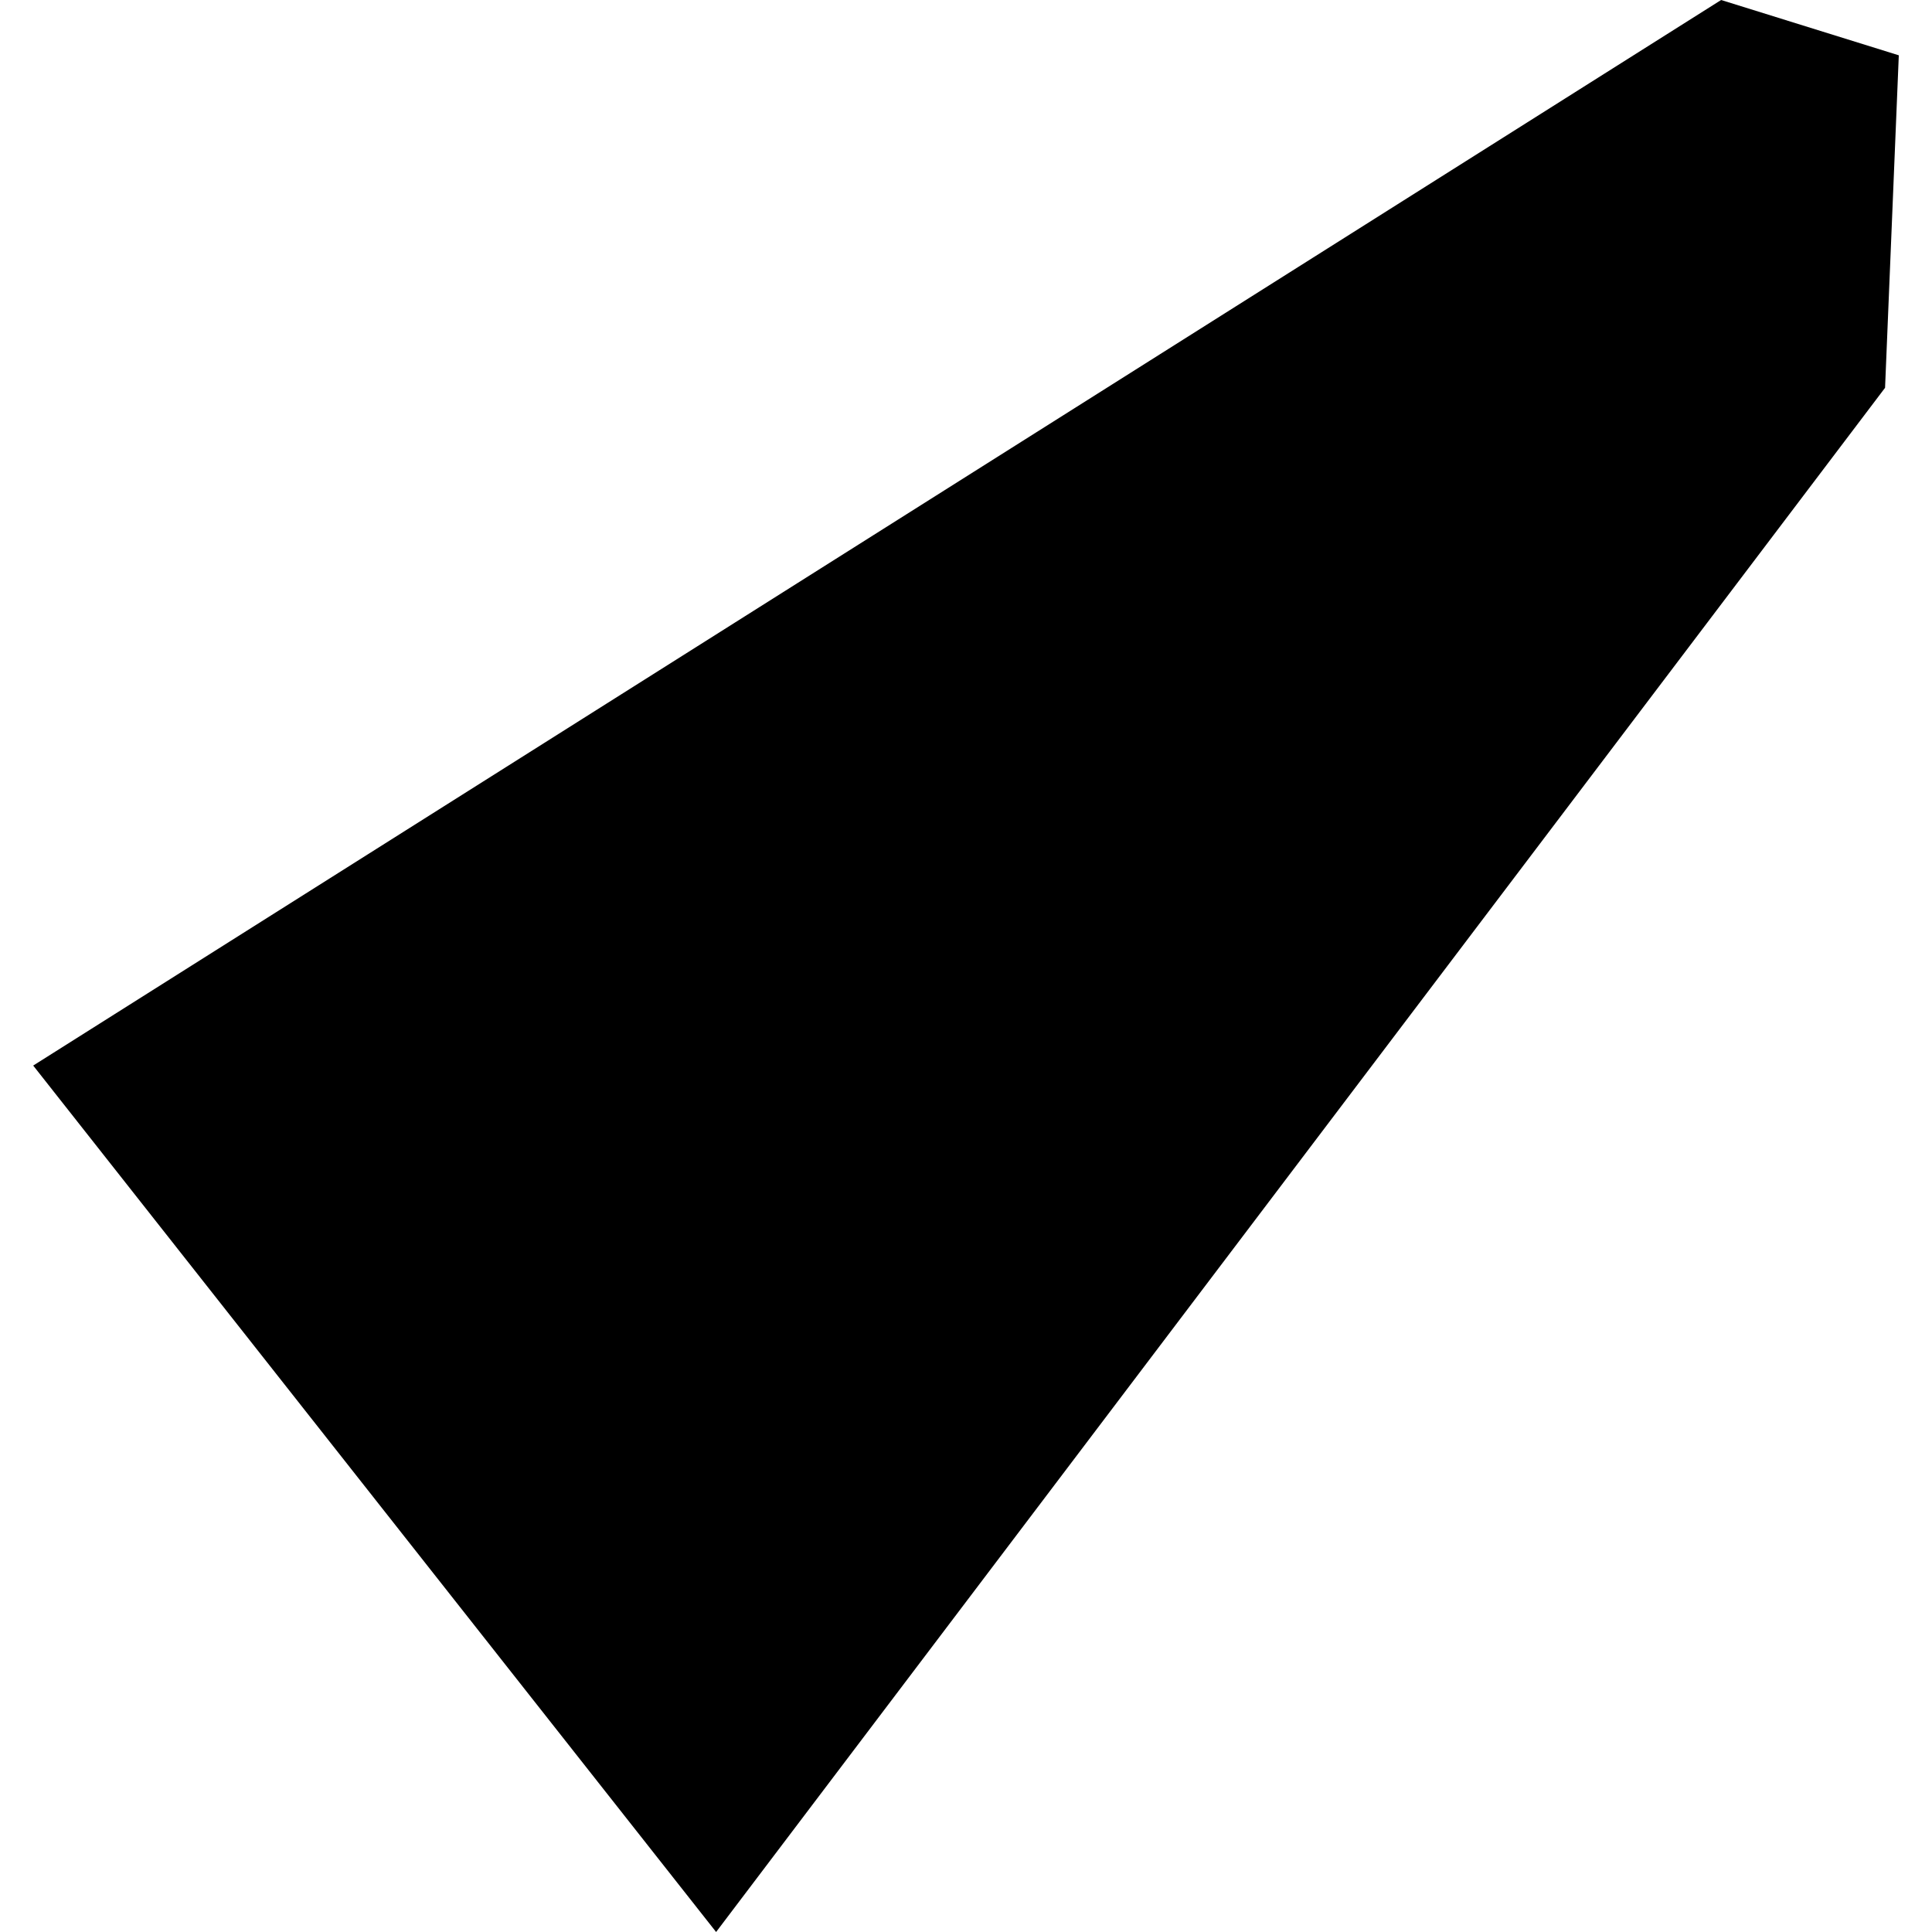 <?xml version="1.0" encoding="utf-8" standalone="no"?>
<!DOCTYPE svg PUBLIC "-//W3C//DTD SVG 1.1//EN"
  "http://www.w3.org/Graphics/SVG/1.1/DTD/svg11.dtd">
<!-- Created with matplotlib (https://matplotlib.org/) -->
<svg height="288pt" version="1.1" viewBox="0 0 288 288" width="288pt" xmlns="http://www.w3.org/2000/svg" xmlns:xlink="http://www.w3.org/1999/xlink">
 <defs>
  <style type="text/css">
*{stroke-linecap:butt;stroke-linejoin:round;}
  </style>
 </defs>
 <g id="figure_1">
  <g id="patch_1">
   <path d="M 0 288 
L 288 288 
L 288 0 
L 0 0 
z
" style="fill:none;opacity:0;"/>
  </g>
  <g id="axes_1">
   <g id="PatchCollection_1">
    <path clip-path="url(#pe0dd2718ec)" d="M 4.949 158.842 
L 106.749 288 
L 281.003 57.808 
L 283.051 8.245 
L 256.564 0 
L 4.949 158.842 
"/>
   </g>
  </g>
 </g>
 <defs>
  <clipPath id="pe0dd2718ec">
   <rect height="288" width="278.101" x="4.949" y="0"/>
  </clipPath>
 </defs>
</svg>
